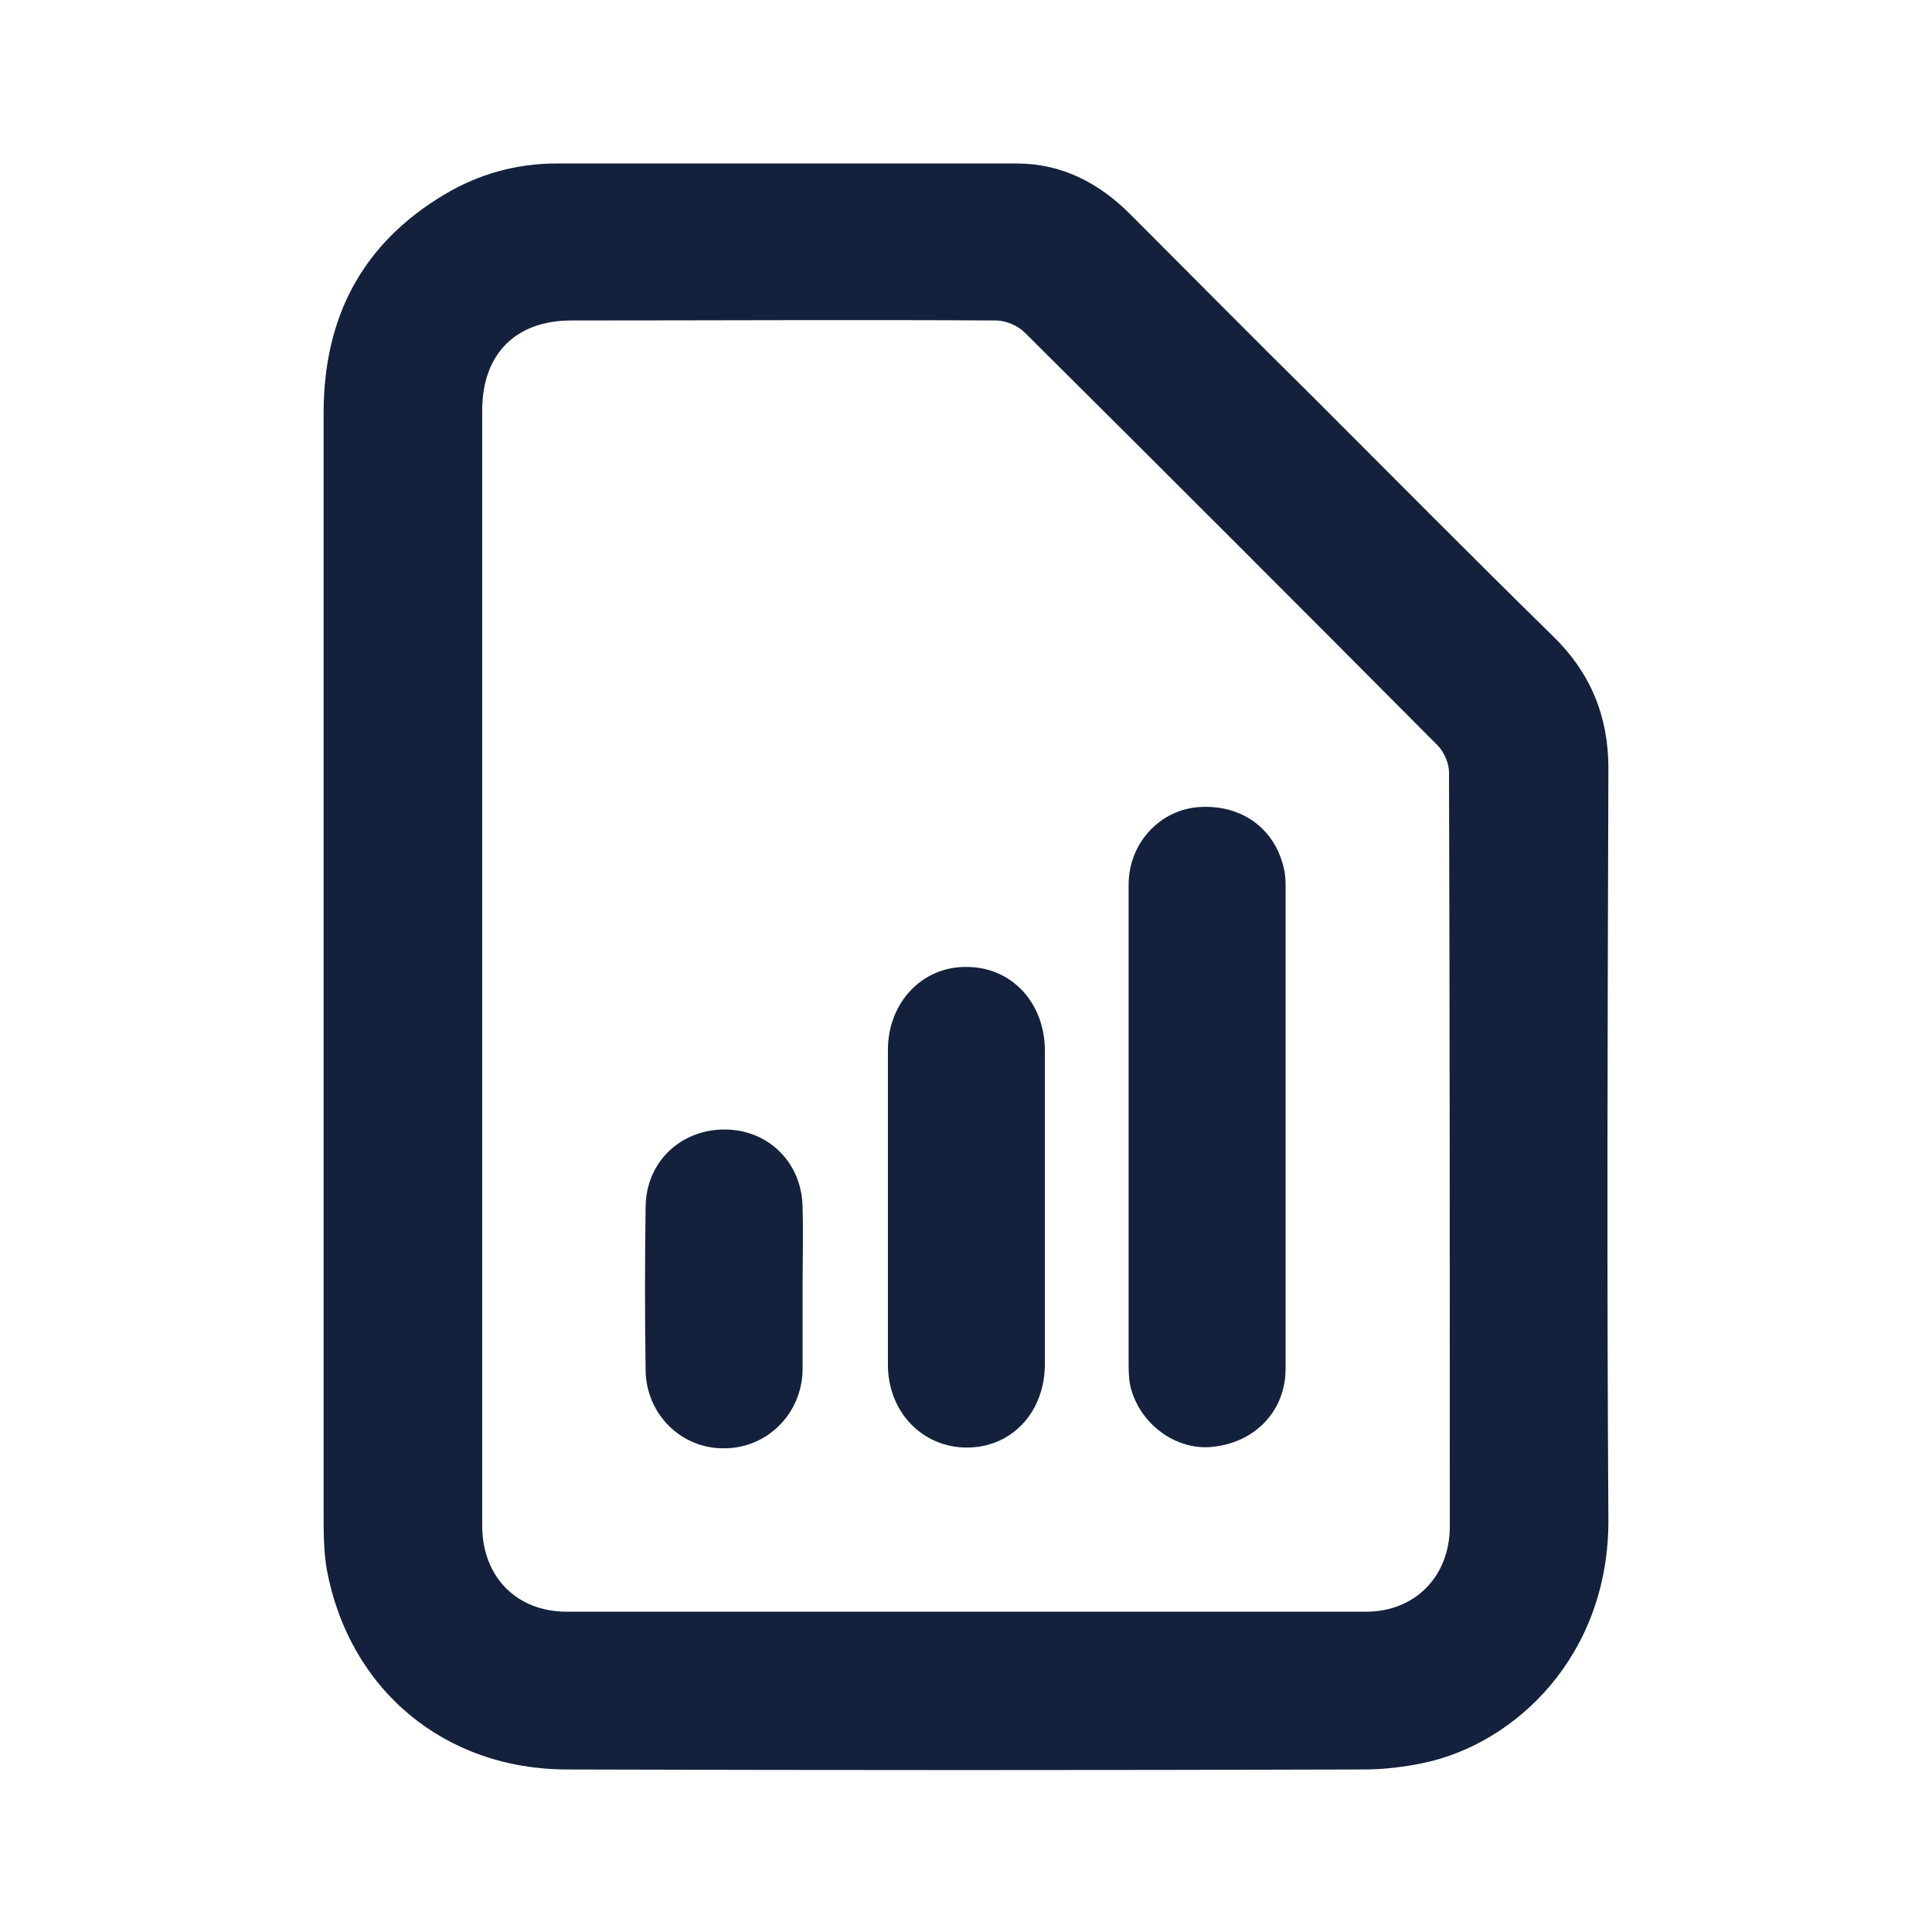 <svg width="24" height="24" viewBox="0 0 24 24" fill="none" xmlns="http://www.w3.org/2000/svg">
<g clip-path="url(#clip0_13004_55005)">
<mask id="mask0_13004_55005" style="mask-type:luminance" maskUnits="userSpaceOnUse" x="0" y="0" width="24" height="24">
<path d="M24 0H0V24H24V0Z" fill="white"/>
</mask>
<g mask="url(#mask0_13004_55005)">
<path d="M4.02 12.001C4.02 9.711 4.02 7.421 4.02 5.131C4.02 3.941 4.5 3.021 5.53 2.411C5.95 2.161 6.42 2.031 6.91 2.031C8.82 2.031 10.72 2.031 12.63 2.031C13.19 2.031 13.65 2.271 14.04 2.661C14.8 3.421 15.56 4.191 16.33 4.951C17.32 5.941 18.3 6.931 19.3 7.911C19.76 8.361 19.98 8.901 19.98 9.541C19.97 12.651 19.96 15.761 19.98 18.871C19.99 20.561 18.83 21.661 17.68 21.901C17.44 21.951 17.19 21.981 16.94 21.981C13.64 21.991 10.35 21.991 7.05 21.981C5.52 21.981 4.34 20.991 4.06 19.501C4.02 19.271 4.02 19.031 4.02 18.801C4.02 16.531 4.02 14.261 4.02 12.001ZM5.99 11.991C5.99 14.311 5.99 16.631 5.99 18.951C5.99 19.581 6.41 20.021 7.04 20.021C10.35 20.021 13.66 20.021 16.97 20.021C17.58 20.021 18.01 19.581 18.01 18.961C18.01 15.841 18.01 12.711 18 9.591C18 9.481 17.94 9.351 17.87 9.271C16.16 7.551 14.45 5.841 12.73 4.131C12.64 4.041 12.49 3.981 12.37 3.981C10.61 3.971 8.86 3.981 7.1 3.981C6.4 3.981 5.99 4.401 5.99 5.101C5.99 7.401 5.99 9.691 5.99 11.991Z" fill="#14213D"/>
<path d="M14.02 13.992C14.02 12.992 14.02 11.992 14.02 10.992C14.02 10.492 14.38 10.091 14.84 10.031C15.37 9.971 15.81 10.252 15.94 10.752C15.96 10.822 15.97 10.902 15.97 10.982C15.97 12.992 15.97 14.992 15.97 17.002C15.97 17.521 15.6 17.912 15.08 17.971C14.62 18.032 14.15 17.692 14.04 17.212C14.02 17.111 14.02 17.012 14.02 16.912C14.02 15.941 14.02 14.972 14.02 13.992Z" fill="#14213D"/>
<path d="M12.98 15.002C12.98 15.652 12.98 16.302 12.98 16.942C12.98 17.542 12.57 17.982 12.01 17.982C11.46 17.982 11.03 17.542 11.03 16.952C11.03 15.652 11.03 14.342 11.03 13.042C11.03 12.452 11.46 12.002 12.01 12.012C12.57 12.012 12.98 12.462 12.98 13.052C12.98 13.702 12.98 14.352 12.98 15.002Z" fill="#14213D"/>
<path d="M9.97 16.011C9.97 16.351 9.97 16.681 9.97 17.021C9.96 17.561 9.53 17.991 9 17.991C8.46 18.001 8.02 17.561 8.02 17.011C8.01 16.341 8.01 15.671 8.02 15.001C8.02 14.441 8.45 14.031 9 14.031C9.55 14.031 9.97 14.451 9.97 15.011C9.98 15.341 9.97 15.671 9.97 16.011Z" fill="#14213D"/>
</g>
</g>
<defs>
<clipPath id="clip0_13004_55005">
<rect width="24" height="24" fill="white"/>
</clipPath>
</defs>
</svg>
